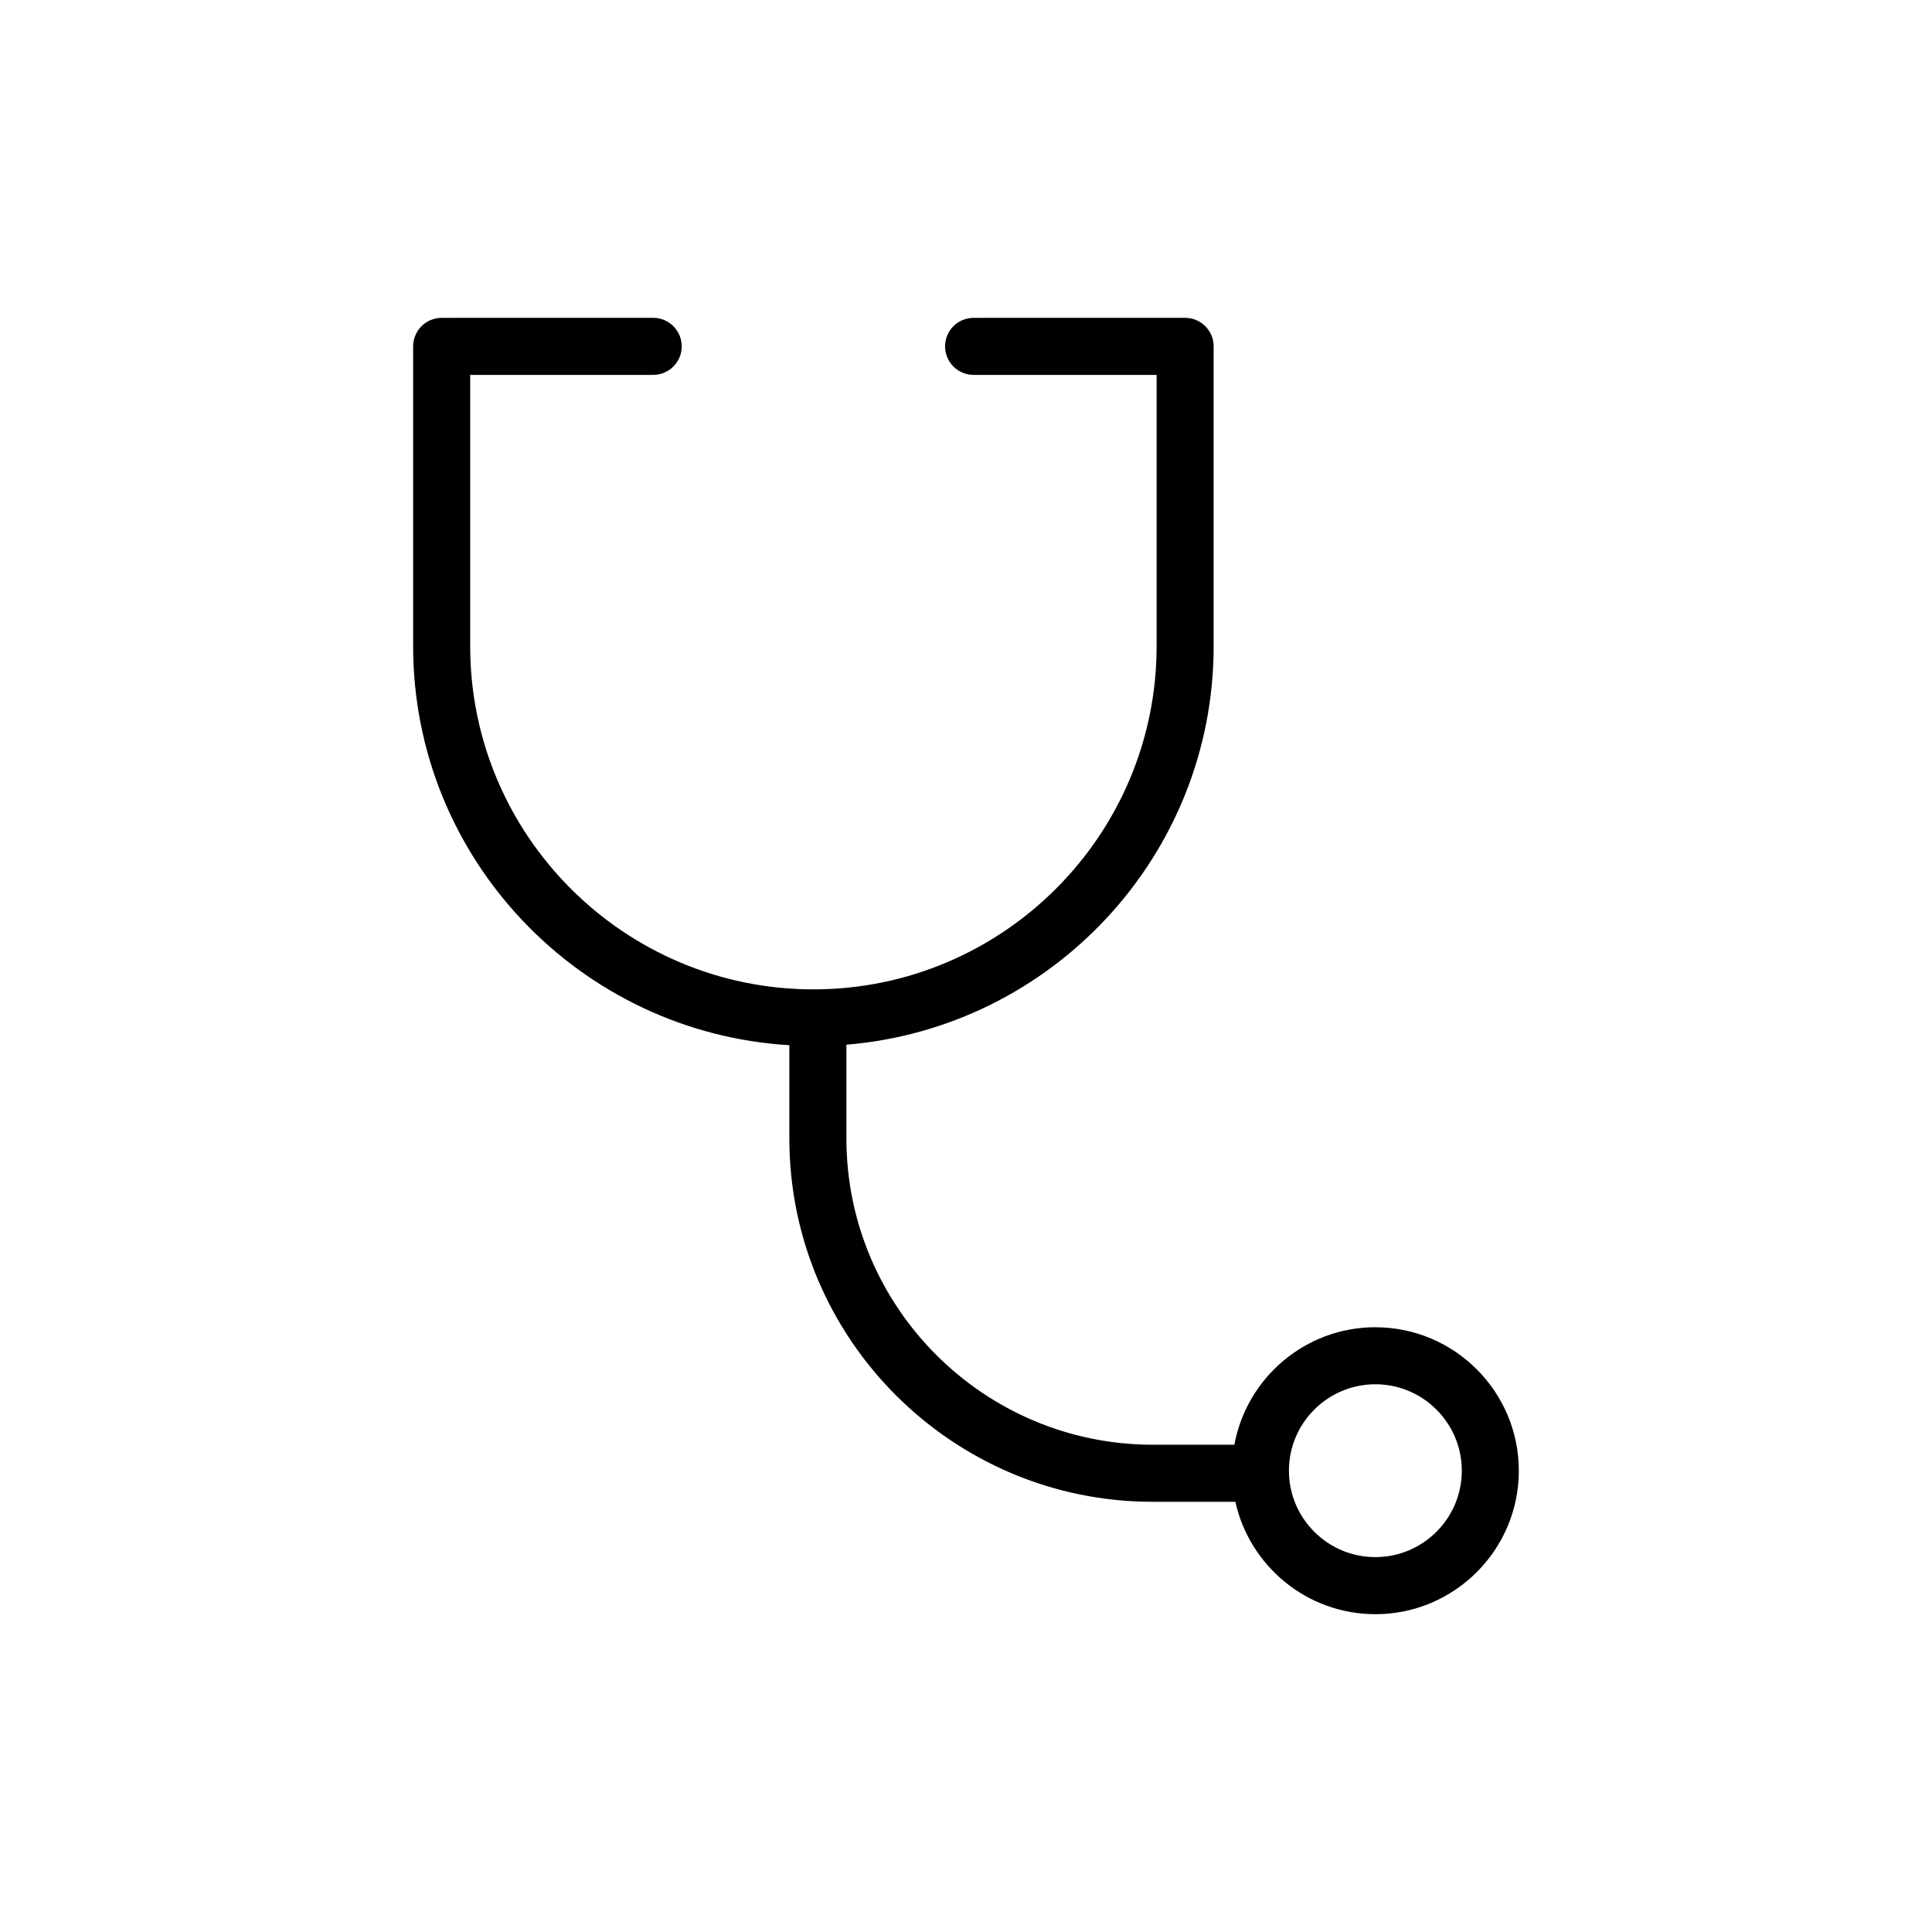 <?xml version="1.0" encoding="UTF-8"?>
<!-- Uploaded to: ICON Repo, www.iconrepo.com, Generator: ICON Repo Mixer Tools -->
<svg fill="#000000" width="800px" height="800px" version="1.1" viewBox="144 144 512 512" xmlns="http://www.w3.org/2000/svg">
 <path d="m508.49 495.73c-18.609 0-34.113 13.453-37.367 31.137h-21.637c-44.762 0-81.18-36.422-81.18-81.184v-24.828c54.406-4.469 97.324-50.09 97.324-105.62v-79.445c0-4.176-3.387-7.559-7.559-7.559l-56.055 0.004c-4.172 0-7.559 3.379-7.559 7.559 0 4.176 3.387 7.559 7.559 7.559h48.5v71.887c0 50.152-40.805 90.953-90.957 90.953-50.156-0.004-90.953-40.805-90.953-90.953v-71.891h48.5c4.172 0 7.559-3.379 7.559-7.559 0-4.176-3.387-7.559-7.559-7.559l-56.059 0.004c-4.172 0-7.559 3.379-7.559 7.559v79.445c0 56.336 44.18 102.43 99.699 105.75v24.707c0 53.102 43.195 96.297 96.293 96.297h21.906c3.773 17.012 18.965 29.785 37.102 29.785 20.965 0 38.016-17.055 38.016-38.016 0.004-20.969-17.051-38.023-38.016-38.023zm0 60.922c-12.629 0-22.91-10.273-22.91-22.902s10.277-22.902 22.91-22.902c12.629 0 22.902 10.273 22.902 22.902s-10.27 22.902-22.902 22.902z"/>
</svg>